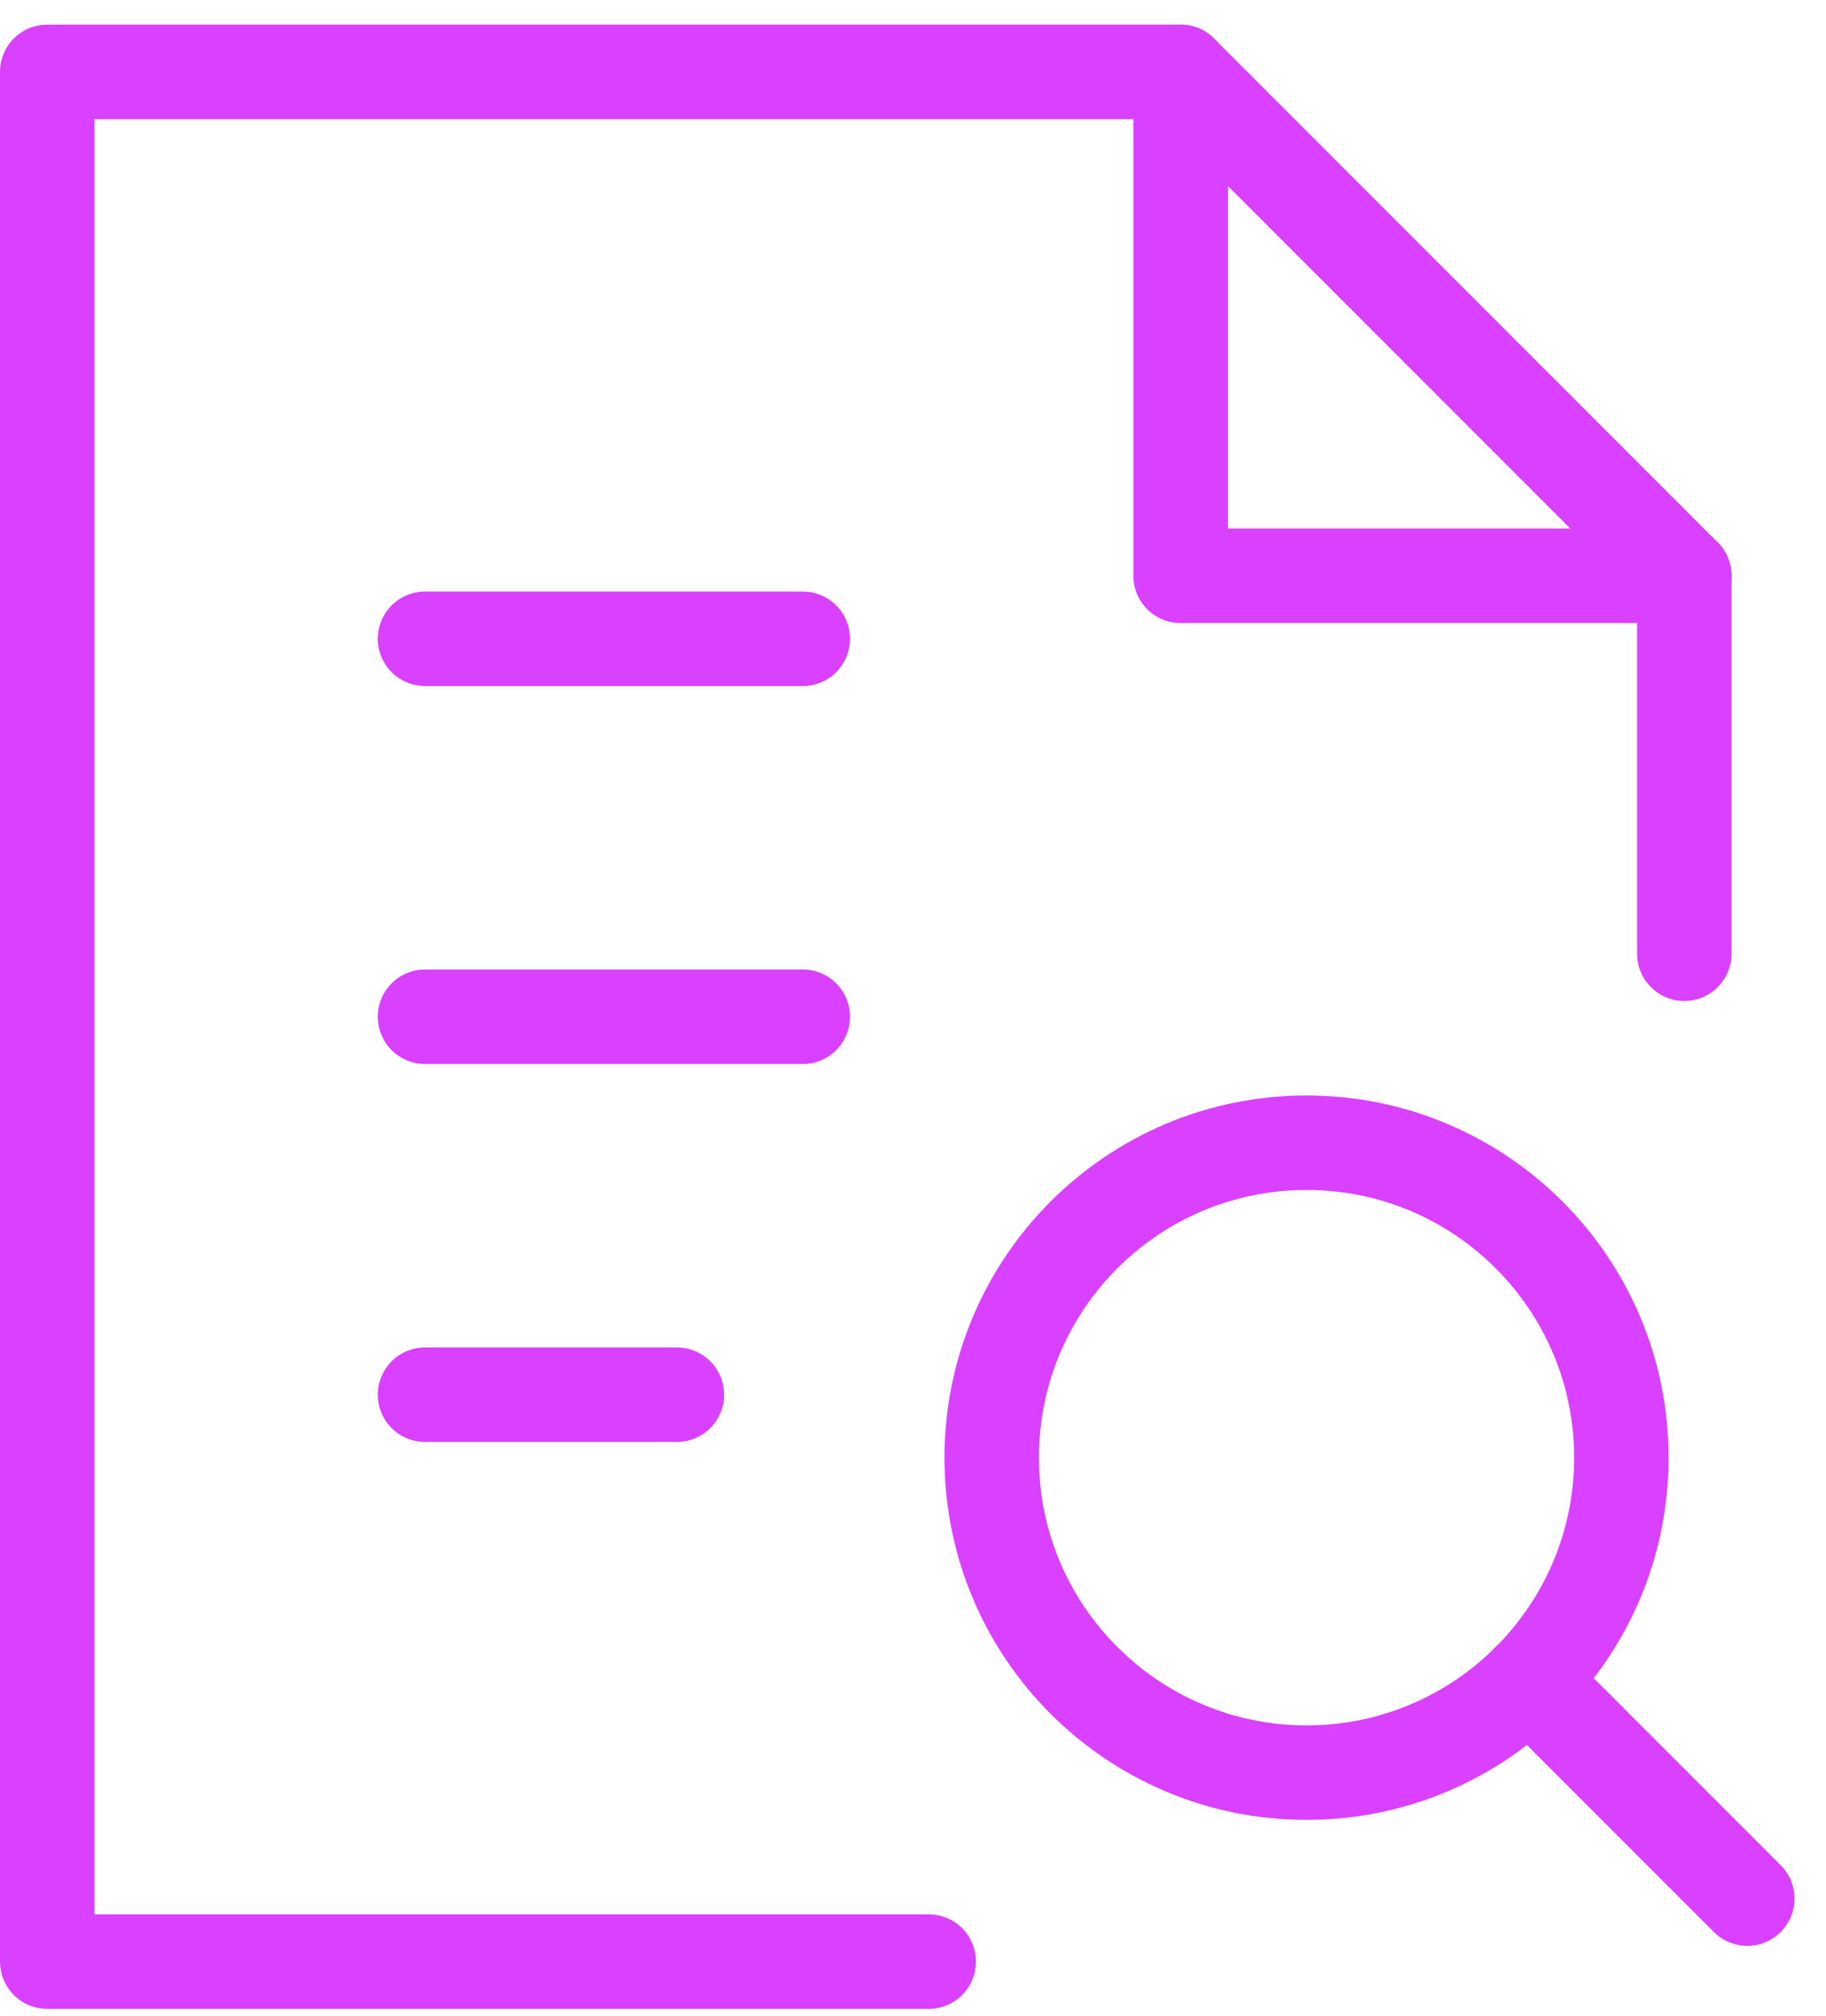 <svg width="29" height="32" viewBox="0 0 29 32" fill="none" xmlns="http://www.w3.org/2000/svg">
<path d="M6.75 10.141H12.75" stroke="#DA40FF" stroke-width="1.5" stroke-miterlimit="10" stroke-linecap="round" stroke-linejoin="round"/>
<path d="M6.75 16.141H12.75" stroke="#DA40FF" stroke-width="1.5" stroke-miterlimit="10" stroke-linecap="round" stroke-linejoin="round"/>
<path d="M6.75 22.141H10.75" stroke="#DA40FF" stroke-width="1.5" stroke-miterlimit="10" stroke-linecap="round" stroke-linejoin="round"/>
<path d="M18.75 1.141V9.141H26.75" stroke="#DA40FF" stroke-width="1.5" stroke-miterlimit="10" stroke-linecap="round" stroke-linejoin="round"/>
<path d="M27.75 30.141L24.285 26.676" stroke="#DA40FF" stroke-width="1.5" stroke-miterlimit="10" stroke-linecap="round" stroke-linejoin="round"/>
<path d="M20.75 28.141C23.511 28.141 25.75 25.902 25.75 23.141C25.75 20.379 23.511 18.141 20.75 18.141C17.989 18.141 15.75 20.379 15.75 23.141C15.75 25.902 17.989 28.141 20.75 28.141Z" stroke="#DA40FF" stroke-width="1.5" stroke-miterlimit="10" stroke-linecap="round" stroke-linejoin="round"/>
<path d="M26.75 15.141V9.141L18.75 1.141H0.75V31.141H14.75" stroke="#DA40FF" stroke-width="1.5" stroke-miterlimit="10" stroke-linecap="round" stroke-linejoin="round"/>
</svg>

